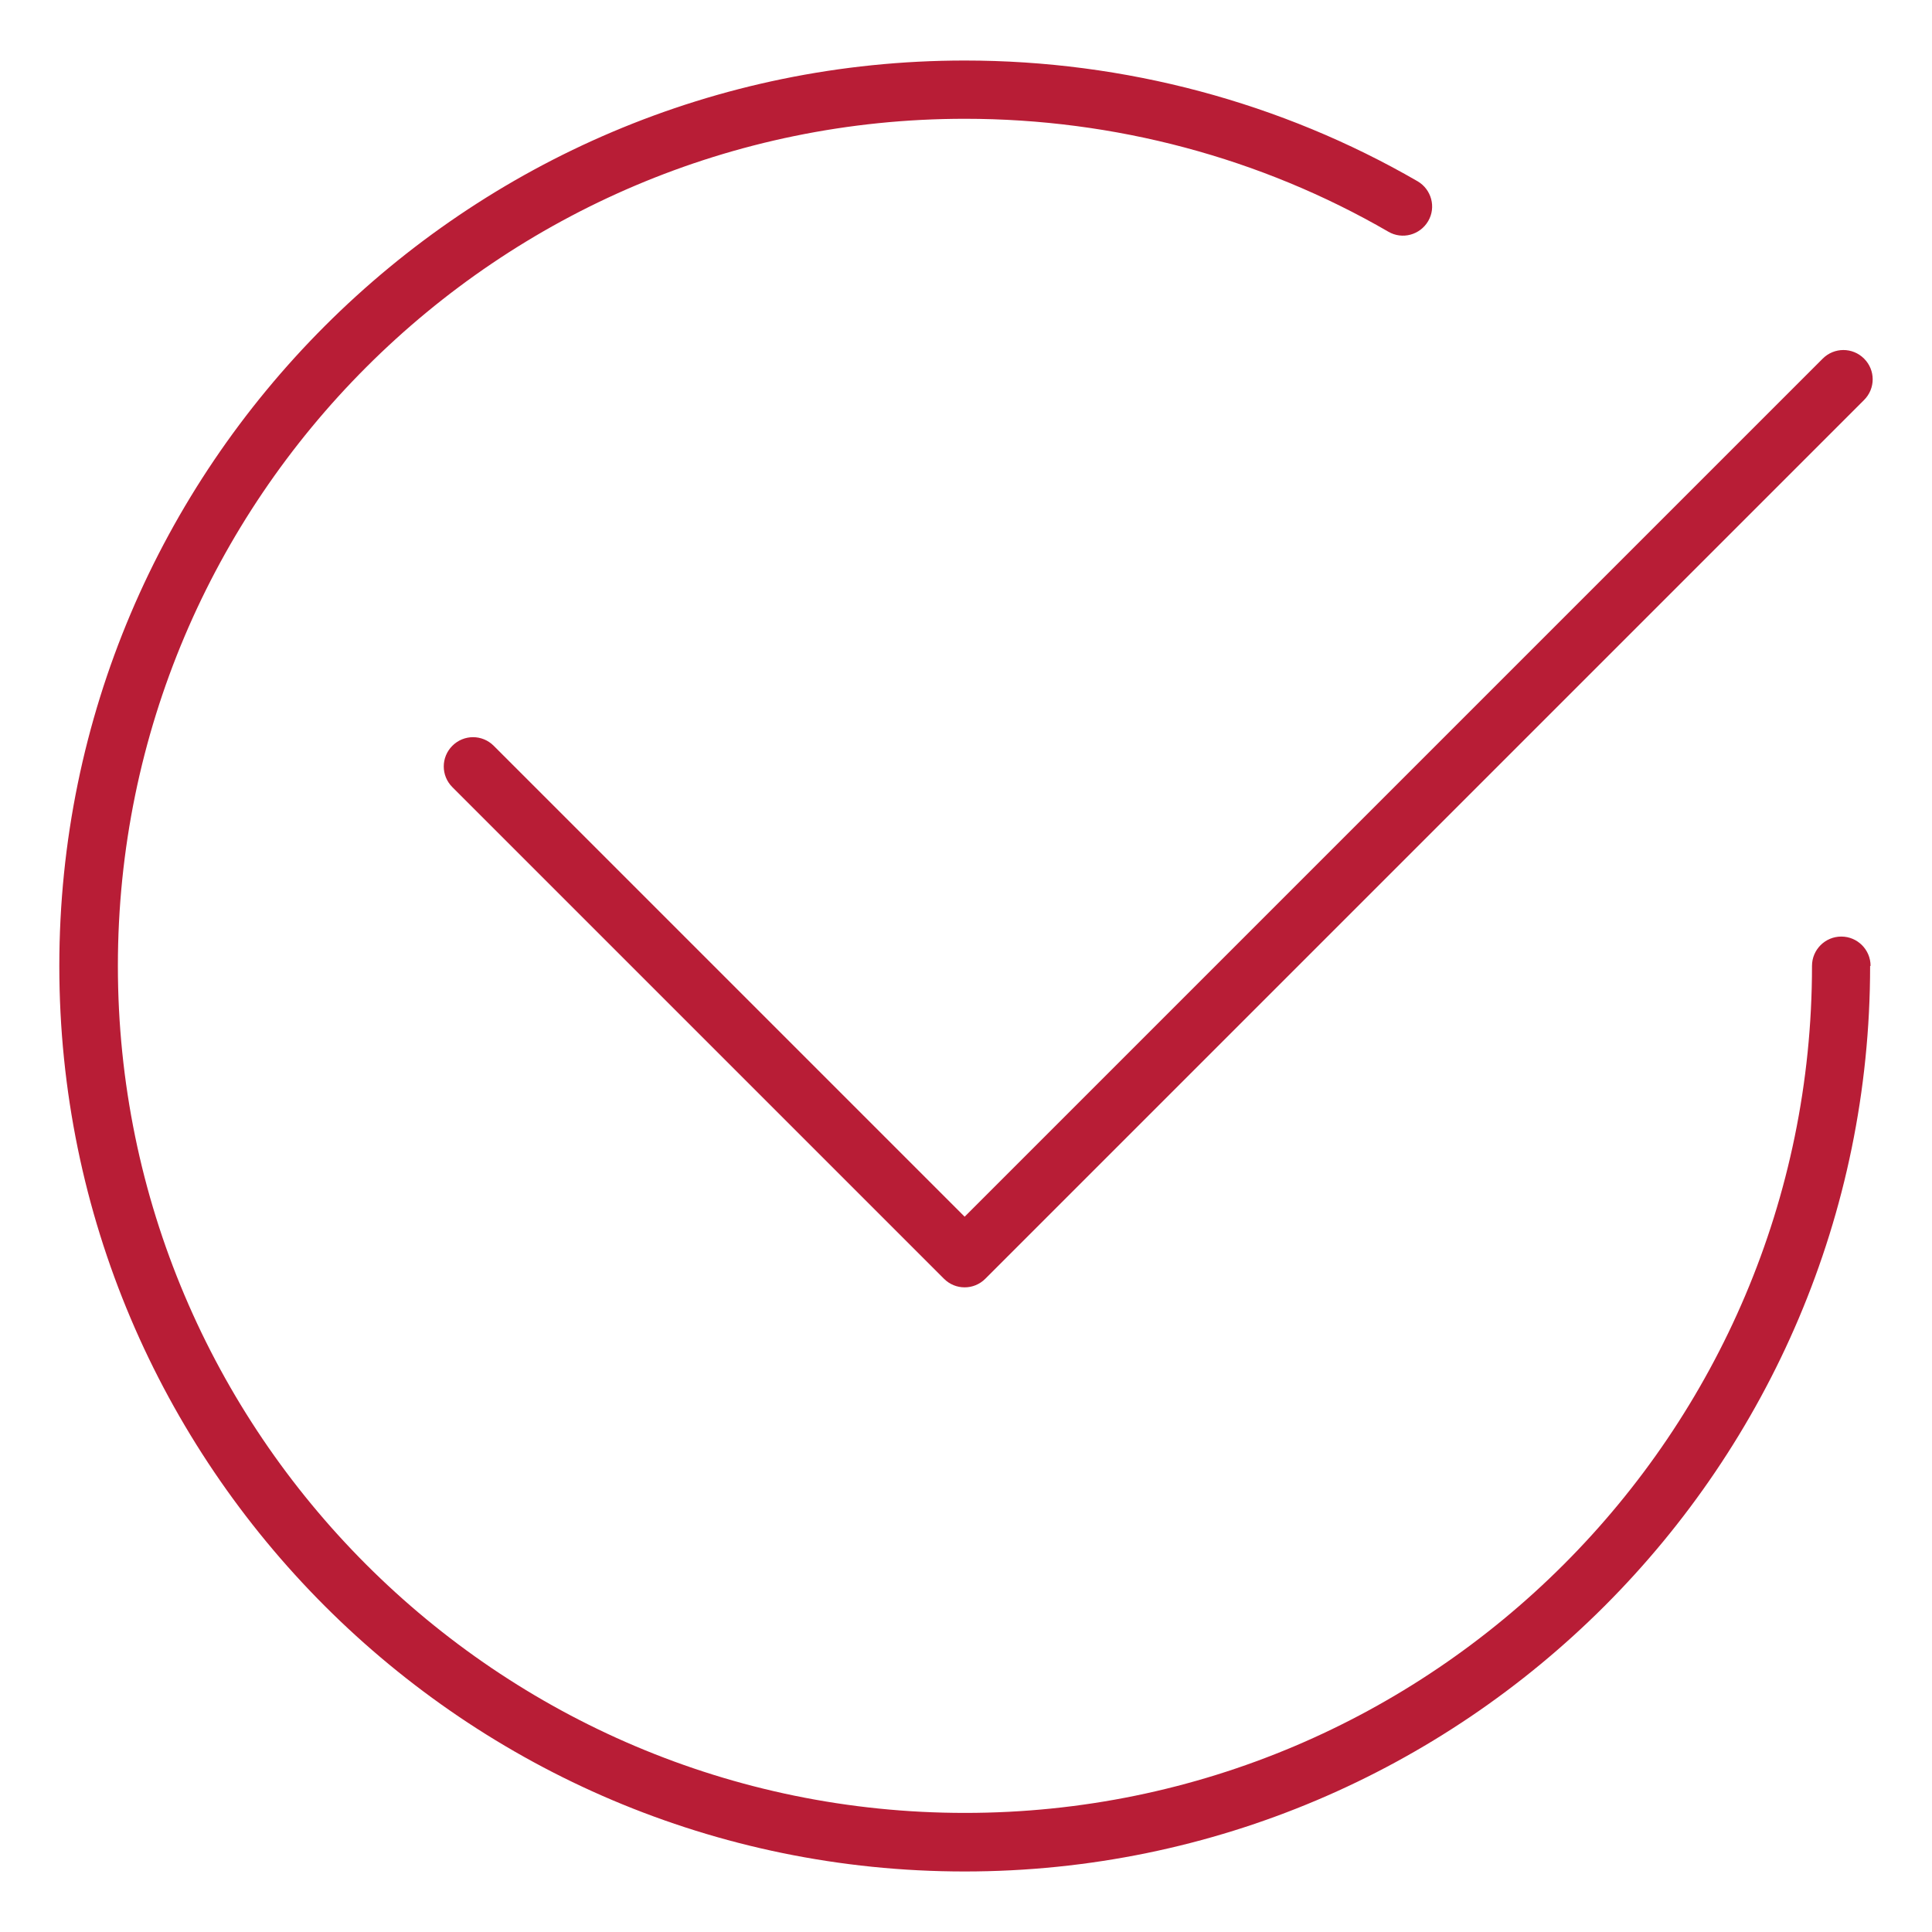 <?xml version="1.0" encoding="UTF-8"?><svg id="Warstwa_1" xmlns="http://www.w3.org/2000/svg" viewBox="0 0 128 128"><path d="M123.9,64c0,33.08-26.91,59.99-59.99,59.99S3.93,97.08,3.93,64,30.84,4.01,63.92,4.01c10.59,0,20.96,2.77,30,8,.92.54,1.24,1.72.7,2.64-.54.92-1.72,1.24-2.64.7-8.44-4.89-18.14-7.48-28.05-7.48-30.94,0-56.12,25.17-56.12,56.12s25.17,56.12,56.12,56.12,56.12-25.17,56.12-56.12c0-1.07.87-1.94,1.94-1.94s1.94.87,1.94,1.94ZM32.71,49.41c-.76-.76-1.98-.76-2.74,0-.76.76-.76,1.98,0,2.74l32.57,32.57c.38.38.87.57,1.37.57s.99-.19,1.37-.57l58.22-58.22c.76-.76.76-1.98,0-2.74-.76-.76-1.98-.76-2.74,0l-56.85,56.85-31.2-31.2Z" fill="#b81d36" stroke-width="0"/></svg>
